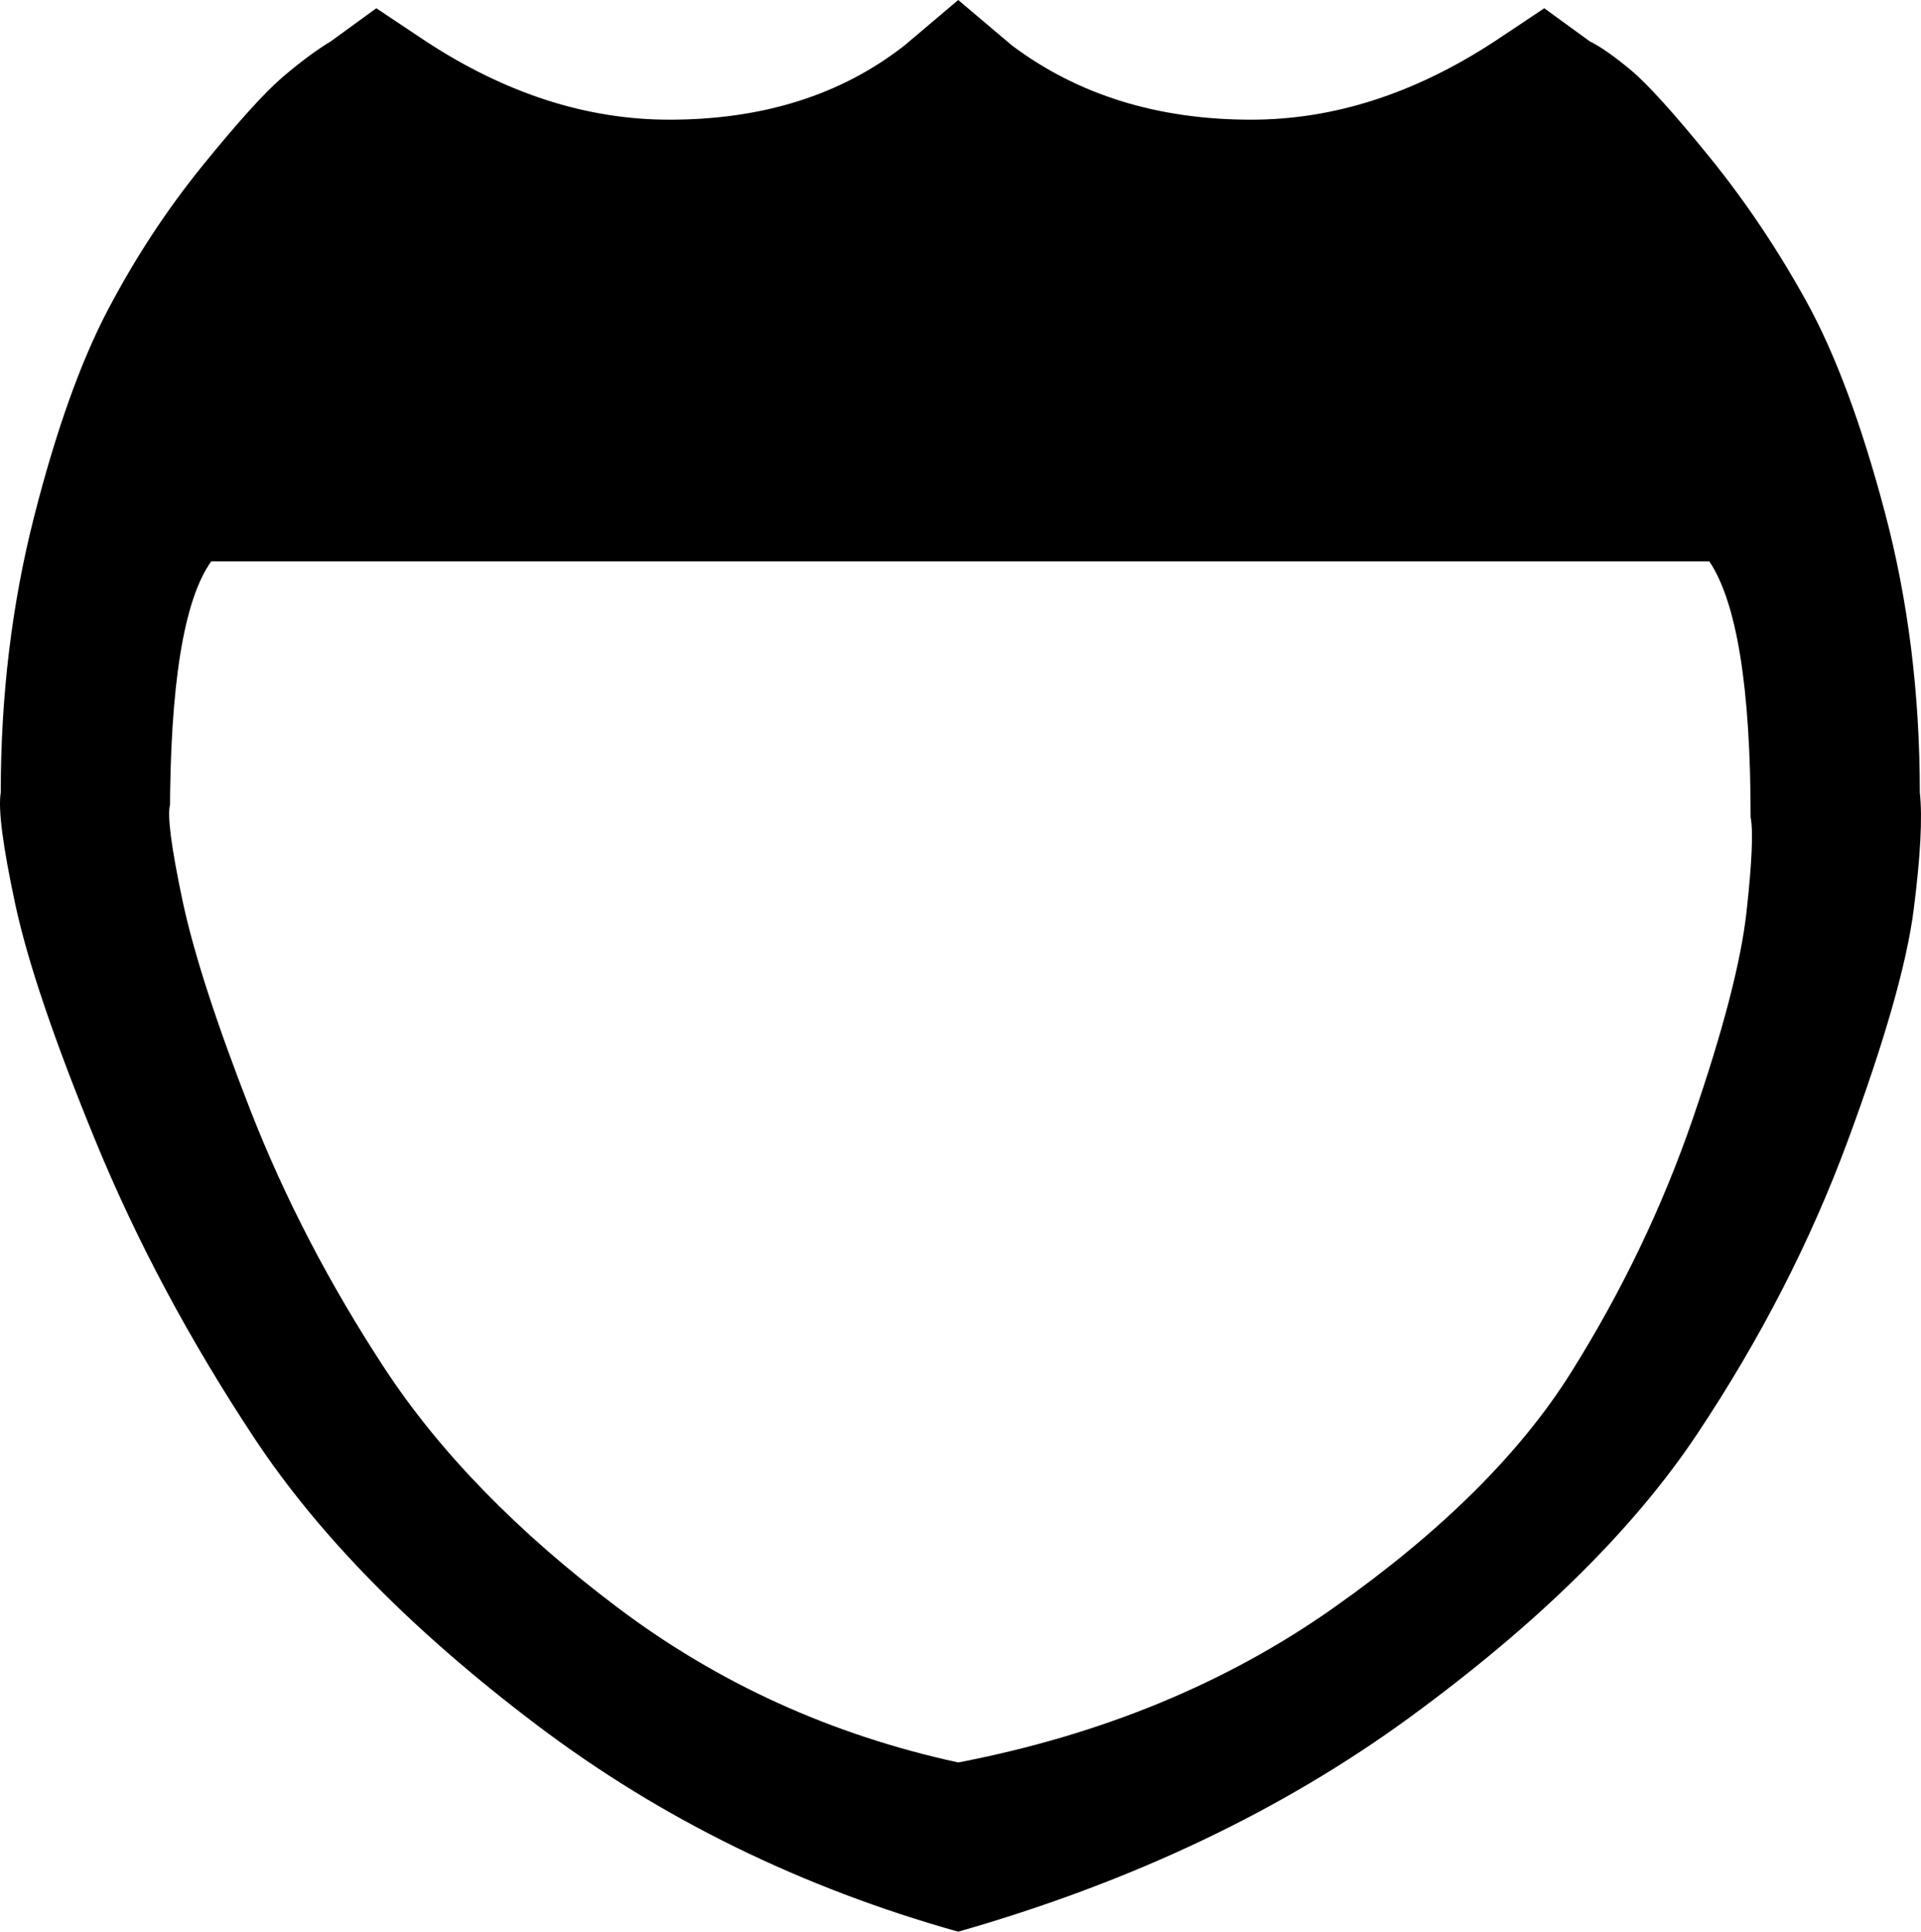 <?xml version="1.0" encoding="utf-8"?>
<!-- Generator: Adobe Illustrator 17.0.0, SVG Export Plug-In . SVG Version: 6.00 Build 0)  -->
<!DOCTYPE svg PUBLIC "-//W3C//DTD SVG 1.1//EN" "http://www.w3.org/Graphics/SVG/1.1/DTD/svg11.dtd">
<svg version="1.1" id="Capa_1" xmlns="http://www.w3.org/2000/svg" xmlns:xlink="http://www.w3.org/1999/xlink" x="0px" y="0px"
	 width="465.468px" height="468px" viewBox="0 0 465.468 468" enable-background="new 0 0 465.468 468" xml:space="preserve">
<path d="M465.183,192c0-24-2.834-46.667-8.5-68c-5.668-21.333-12-38.333-19-51s-14.834-24.333-23.5-35
	c-8.668-10.667-15-17.667-19-21c-4-3.34-7.334-5.674-10-7l-11-8l-12,8c-19.334,12.667-39,19-59,19c-22.668,0-42-6-58-18L232.182,0
	l-13,11c-15.333,12-34.333,18-57,18c-20,0-39.667-6.333-59-19l-12-8l-11,8c-3.333,2-7.167,4.833-11.5,8.5
	c-4.333,3.668-10.833,10.835-19.5,21.5c-8.667,10.668-16.333,22.335-23,35c-6.667,12.667-12.667,29.5-18,50.5s-8,43.167-8,66.5
	c-0.667,4,0.5,13,3.5,27s9.5,33.167,19.5,57.5s22.833,48.333,38.5,72s38.5,46.833,68.5,69.5s64,39.333,102,50
	c42.001-12,78.501-29.333,109.5-52c31-22.667,54.166-45.5,69.499-68.5c15.332-23,27.5-46.667,36.5-71s14.332-43,16-56
	C465.349,207.5,465.849,198,465.183,192z M423.181,221c-1.334,12-5.668,28.667-13,50c-7.334,21.333-17.167,41.833-29.499,61.5
	c-12.334,19.667-31.5,38.667-57.5,57s-56.334,30.833-91.001,37.5c-30.667-6.667-58.167-19.167-82.5-37.5s-43.167-37.667-56.5-58
	s-24.167-41.167-32.5-62.5s-13.833-38.333-16.5-51s-3.667-20.333-3-23v3c0-32,3.333-52.667,10-62h363c6.666,10,10,30.667,10,62
	C424.847,201.333,424.513,209,423.181,221z"/>
</svg>
